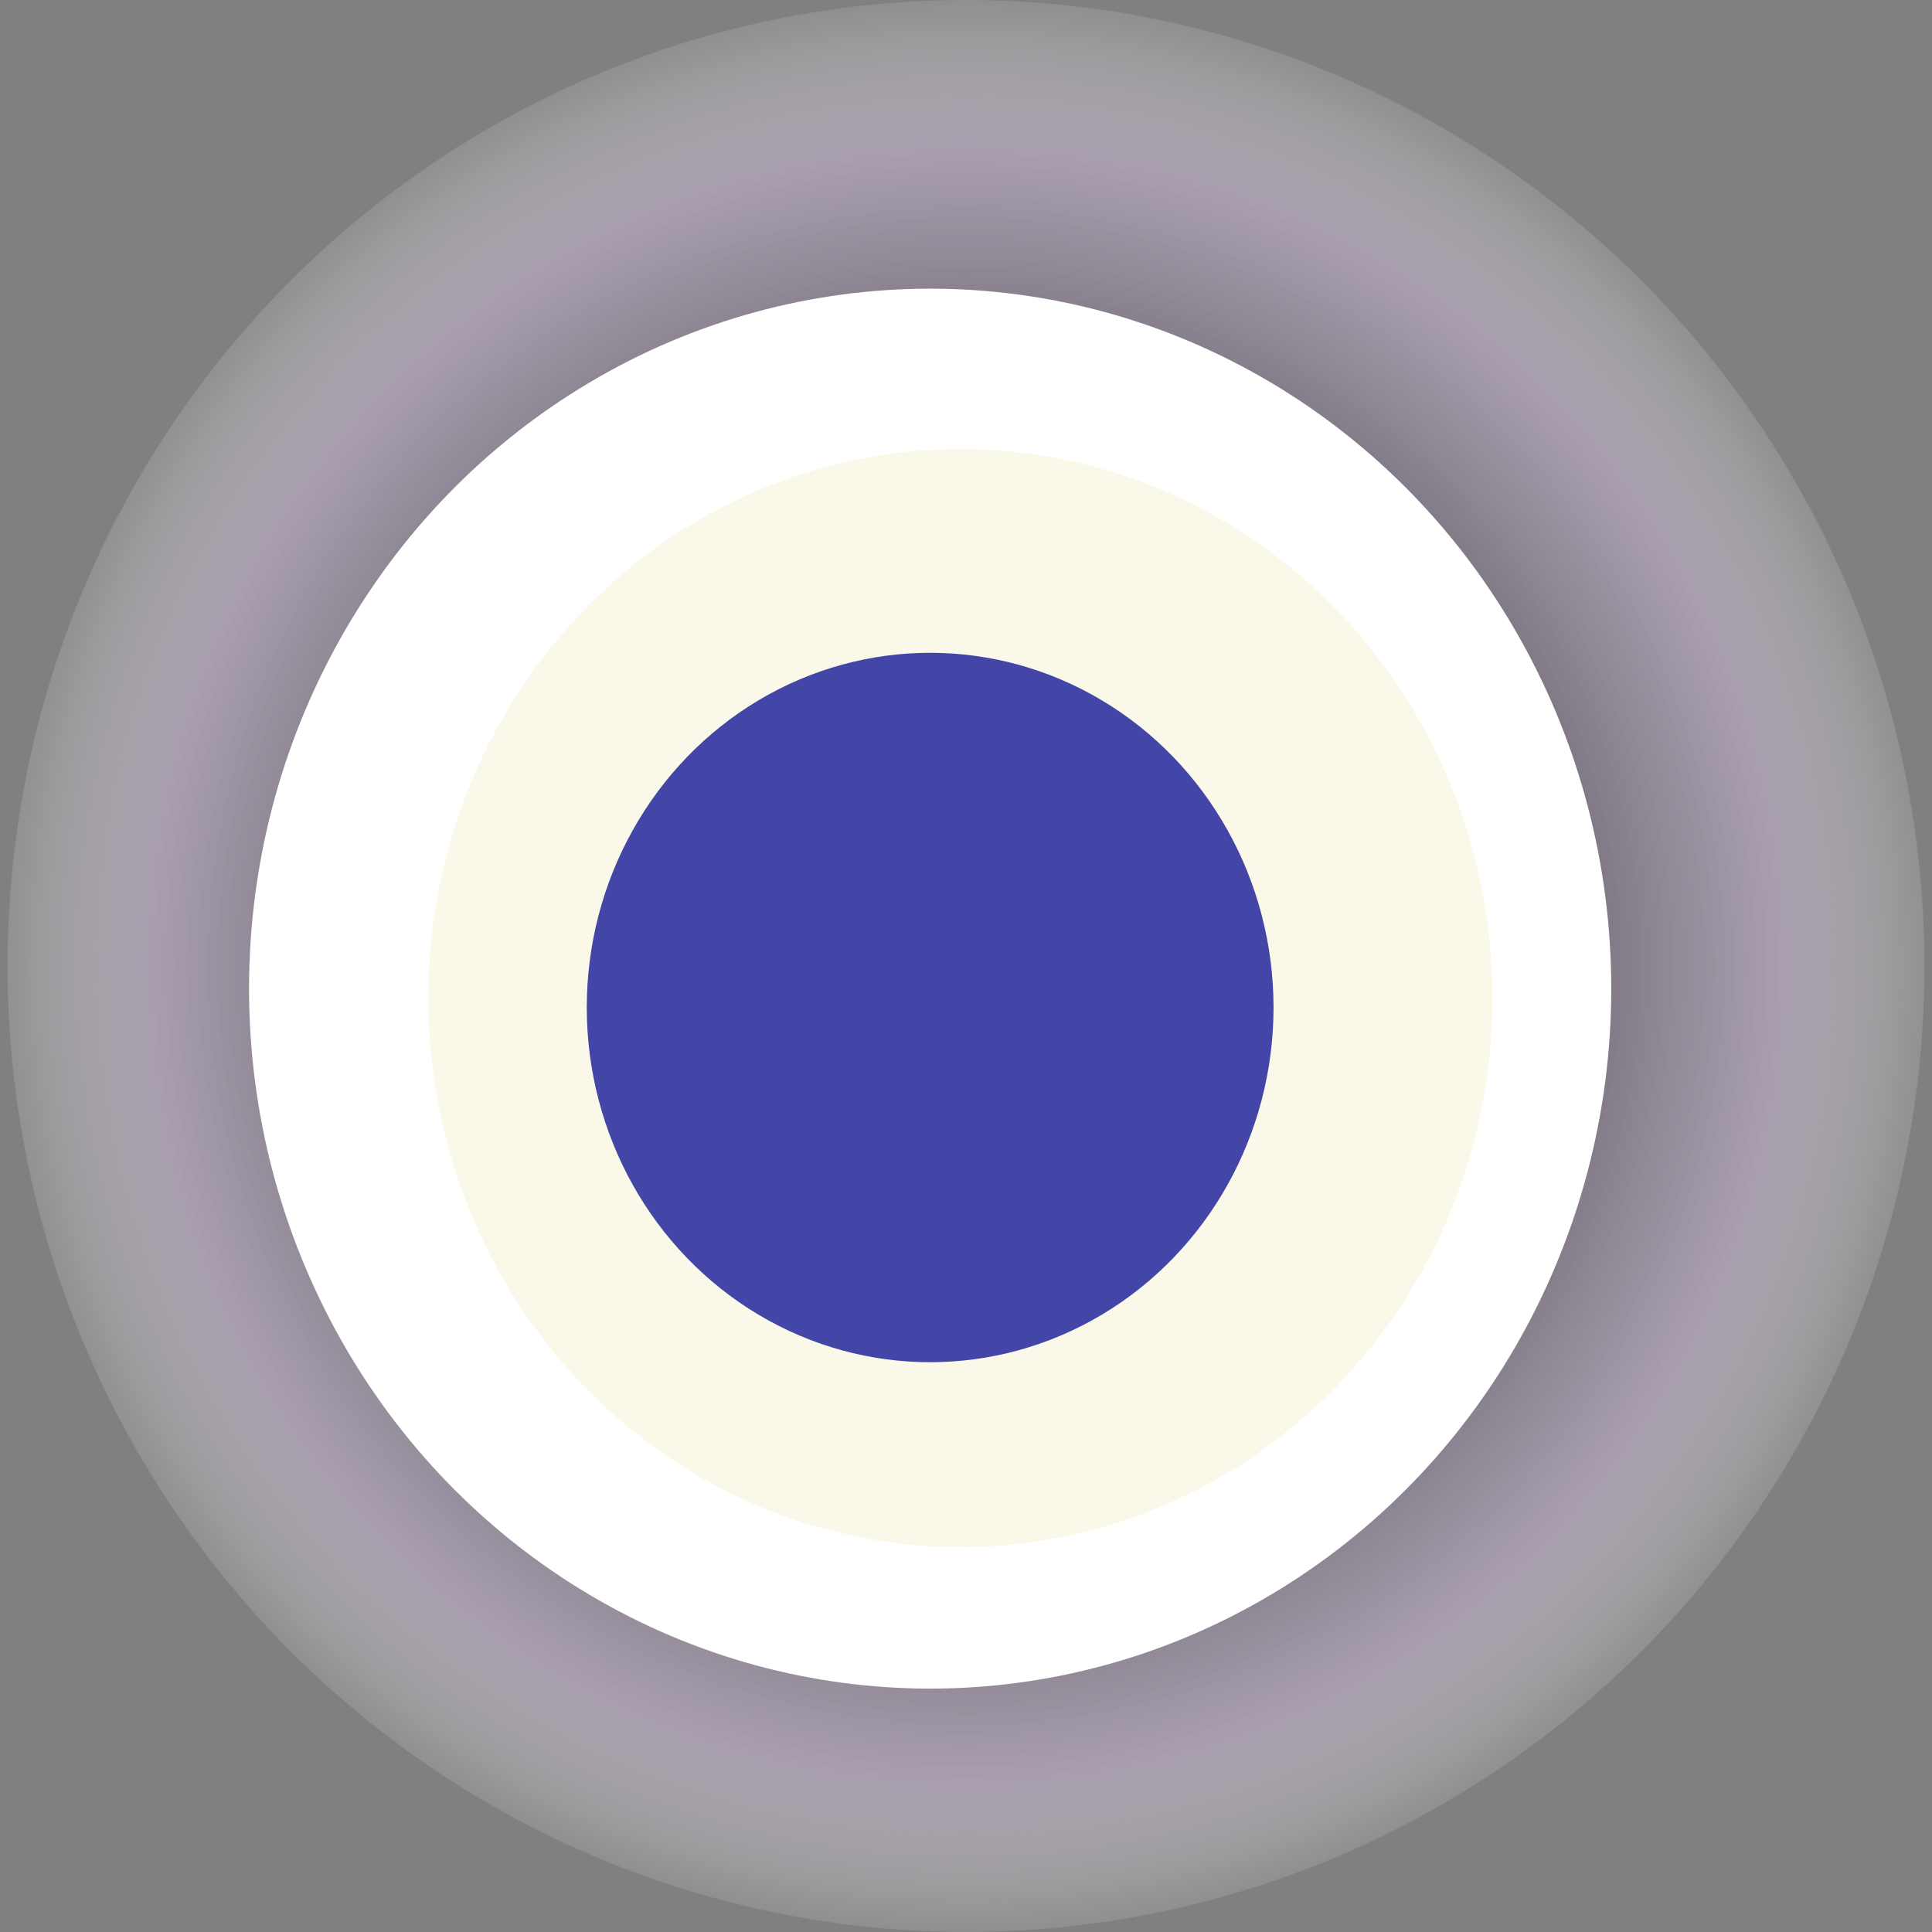 <svg width="1024" height="1024" xmlns="http://www.w3.org/2000/svg"><rect width="100%" height="100%" fill="#808080" stroke="none"/><g><title>0x762e472b0fb034f3c6507179fe0afcf0ceffe219</title><ellipse ry="512" rx="508" cy="512" cx="512" fill="url(#e_1_g)"/><ellipse ry="371" rx="361" cy="524" cx="493" fill="#FFF"/><ellipse ry="291" rx="282" cy="529" cx="509" fill="rgba(205,189,33,0.1)"/><ellipse ry="188" rx="182" cy="534" cx="493" fill="rgba(22, 24, 150, 0.8)"/><animateTransform attributeName="transform" begin="0s" dur="10s" type="rotate" from="0 512 512" to="360 512 512" repeatCount="indefinite"/><defs><radialGradient id="e_1_g"><stop offset="30%" stop-color="#000"/><stop offset="84%" stop-color="rgba(195,179,205,0.6)"/><stop offset="100%" stop-color="rgba(255,255,255,0.1)"/></radialGradient></defs></g></svg>